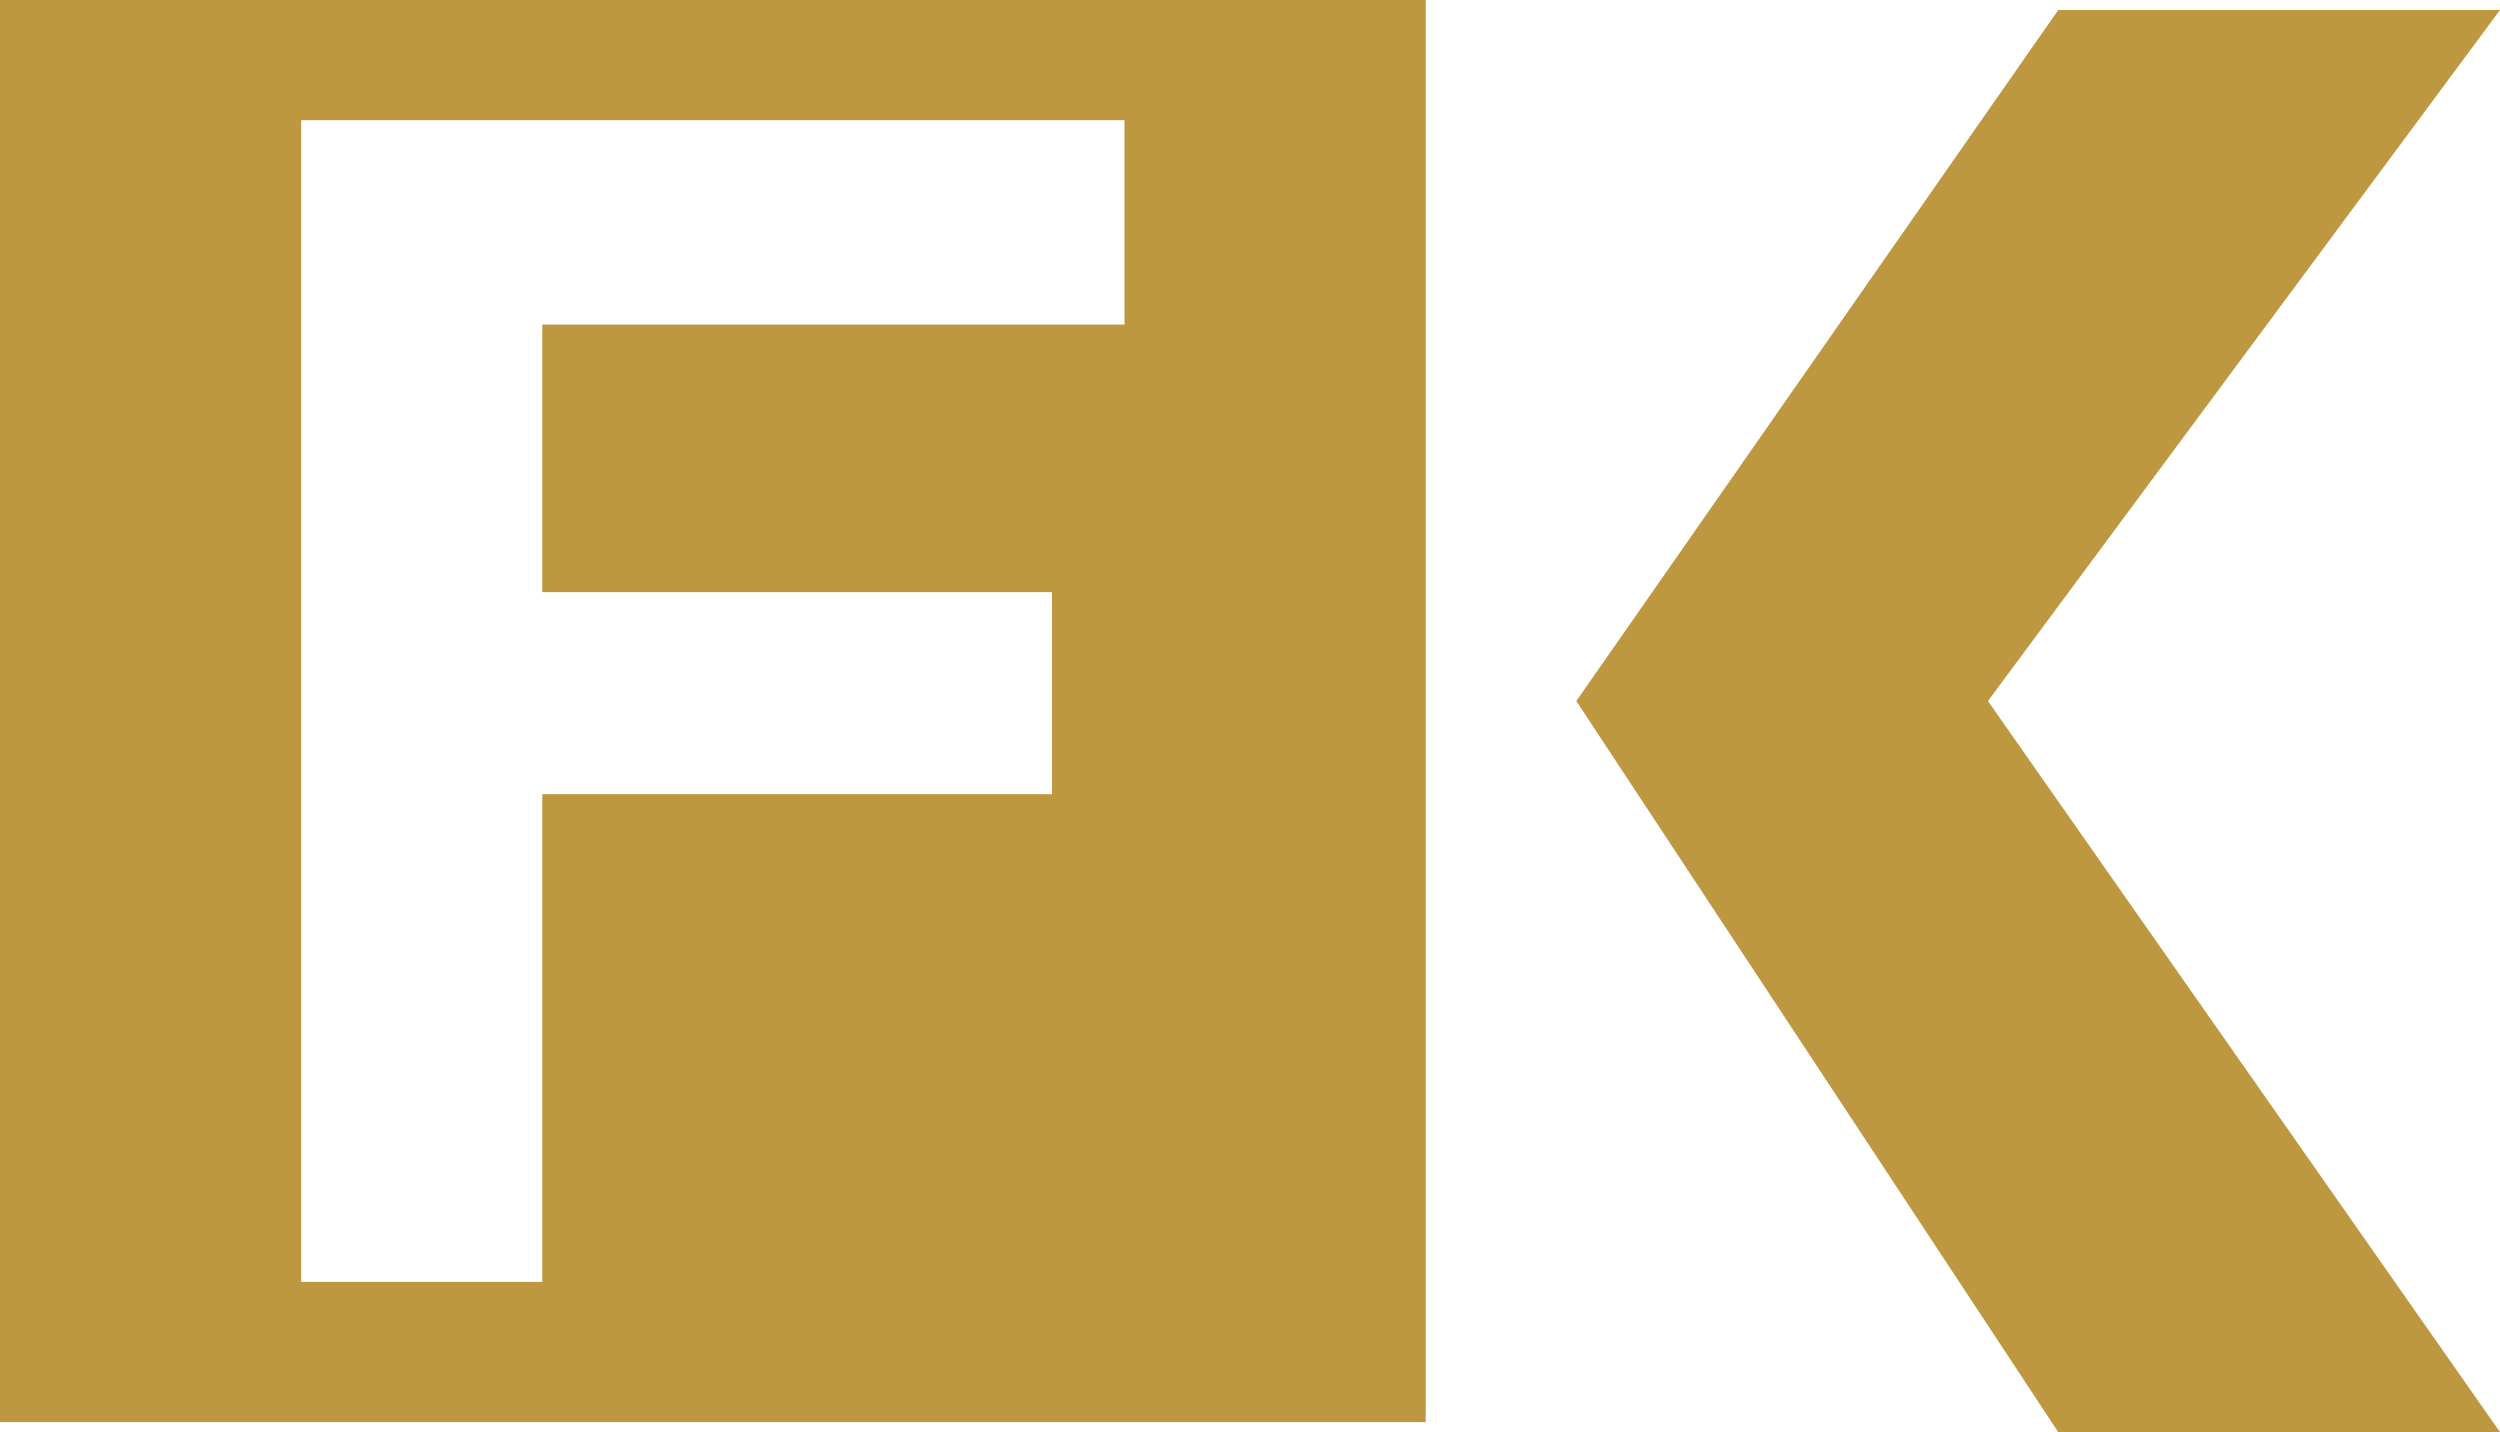 <?xml version="1.0" encoding="UTF-8"?> <svg xmlns="http://www.w3.org/2000/svg" width="604" height="346" viewBox="0 0 604 346" fill="none"> <path d="M380.835 169.371L497.269 2.42H604L480.289 169.371L604 346H497.269L380.835 169.371Z" fill="#BD9840"></path> <path fill-rule="evenodd" clip-rule="evenodd" d="M344.45 0H0V343.58H344.45V0ZM131.016 78.419H271.679V29.035H72.771V309.706H131.016V191.87H254.167V143.058H131.016V78.419Z" fill="#BD9840"></path> </svg> 